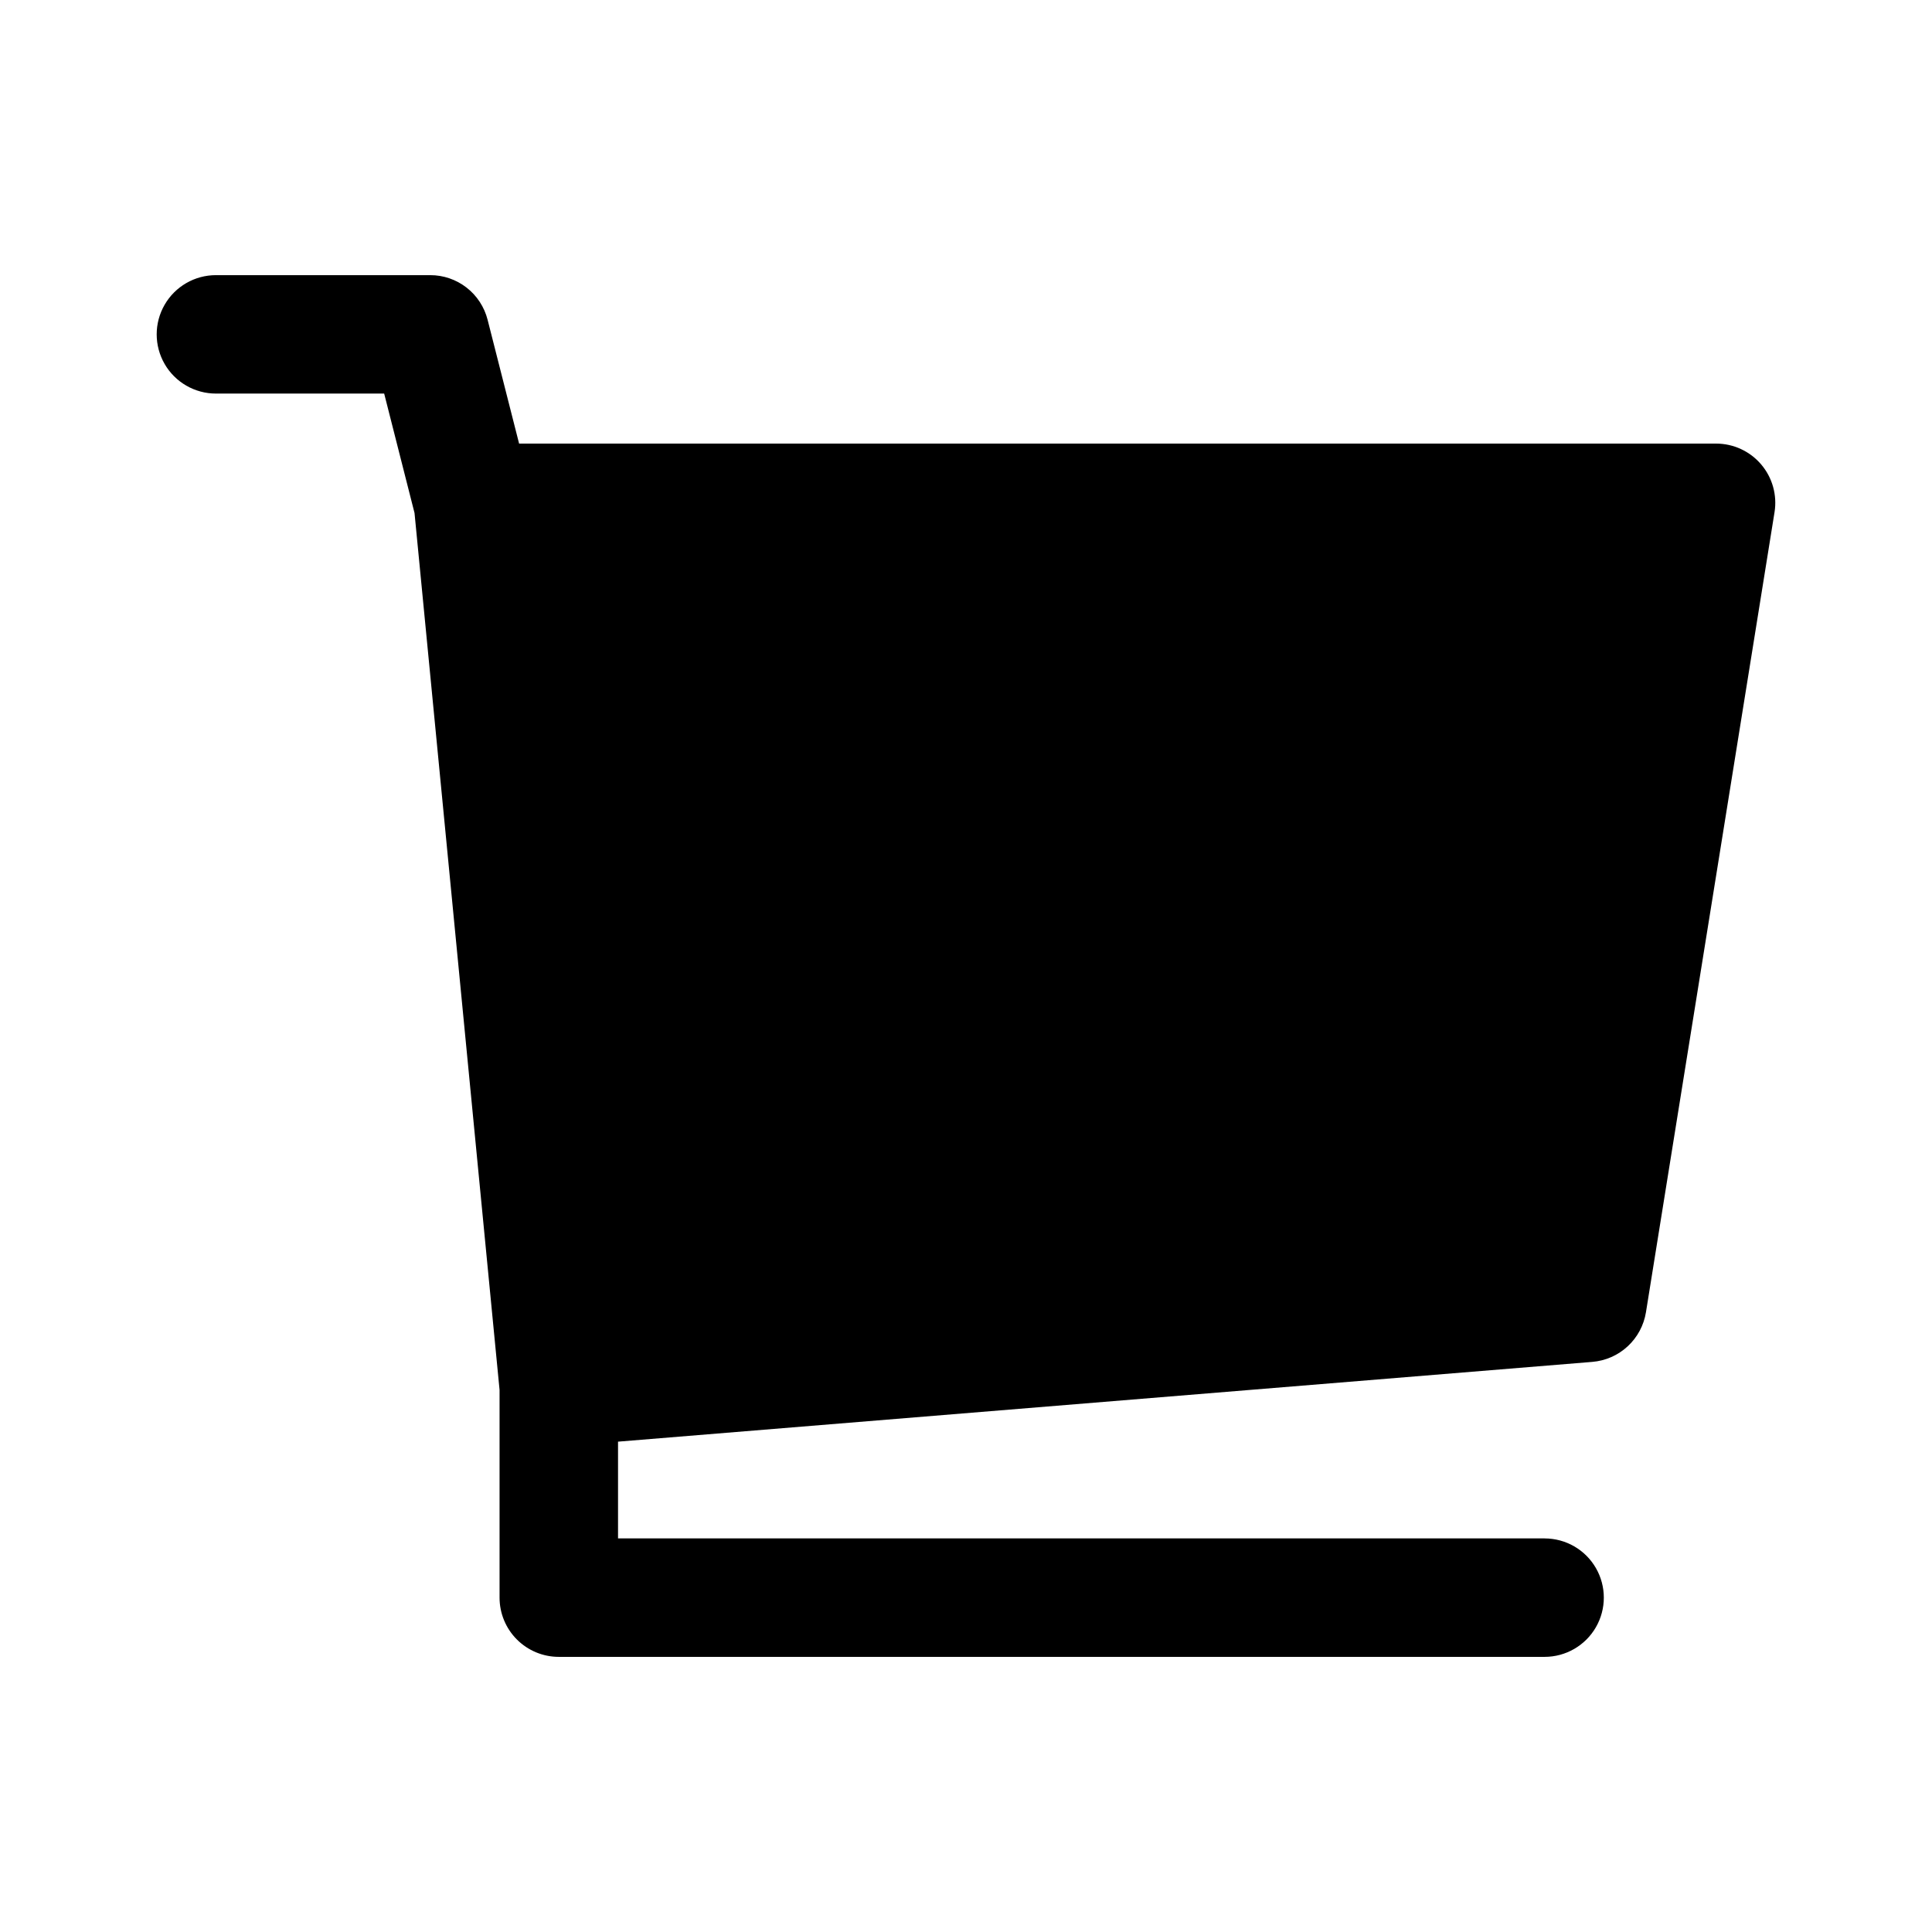 <?xml version="1.0" encoding="UTF-8"?>
<!-- Uploaded to: SVG Repo, www.svgrepo.com, Generator: SVG Repo Mixer Tools -->
<svg fill="#000000" width="800px" height="800px" version="1.1" viewBox="144 144 512 512" xmlns="http://www.w3.org/2000/svg">
 <path d="m245.81 248.3h-44.59c-5.606 0-10.789-2.988-13.59-7.844-2.805-4.856-2.805-10.84 0-15.695 2.801-4.856 7.984-7.844 13.59-7.844h56.797c3.488-0.004 6.879 1.16 9.633 3.301 2.75 2.141 4.711 5.141 5.57 8.52l8.348 32.82h317.21c4.598-0.004 8.965 2.012 11.945 5.512 2.984 3.5 4.281 8.133 3.547 12.672l-34.074 212.02c-0.559 3.465-2.262 6.644-4.84 9.027-2.574 2.387-5.879 3.836-9.379 4.125l-258.19 21.141v25.641h245.55v0.004c5.606 0 10.789 2.988 13.59 7.844 2.805 4.856 2.805 10.84 0 15.695-2.801 4.856-7.984 7.848-13.59 7.848h-261.25c-4.164 0-8.156-1.656-11.098-4.598-2.945-2.941-4.598-6.934-4.598-11.098v-55.039l-22.535-232.4z" fill-rule="evenodd"/>
</svg>
